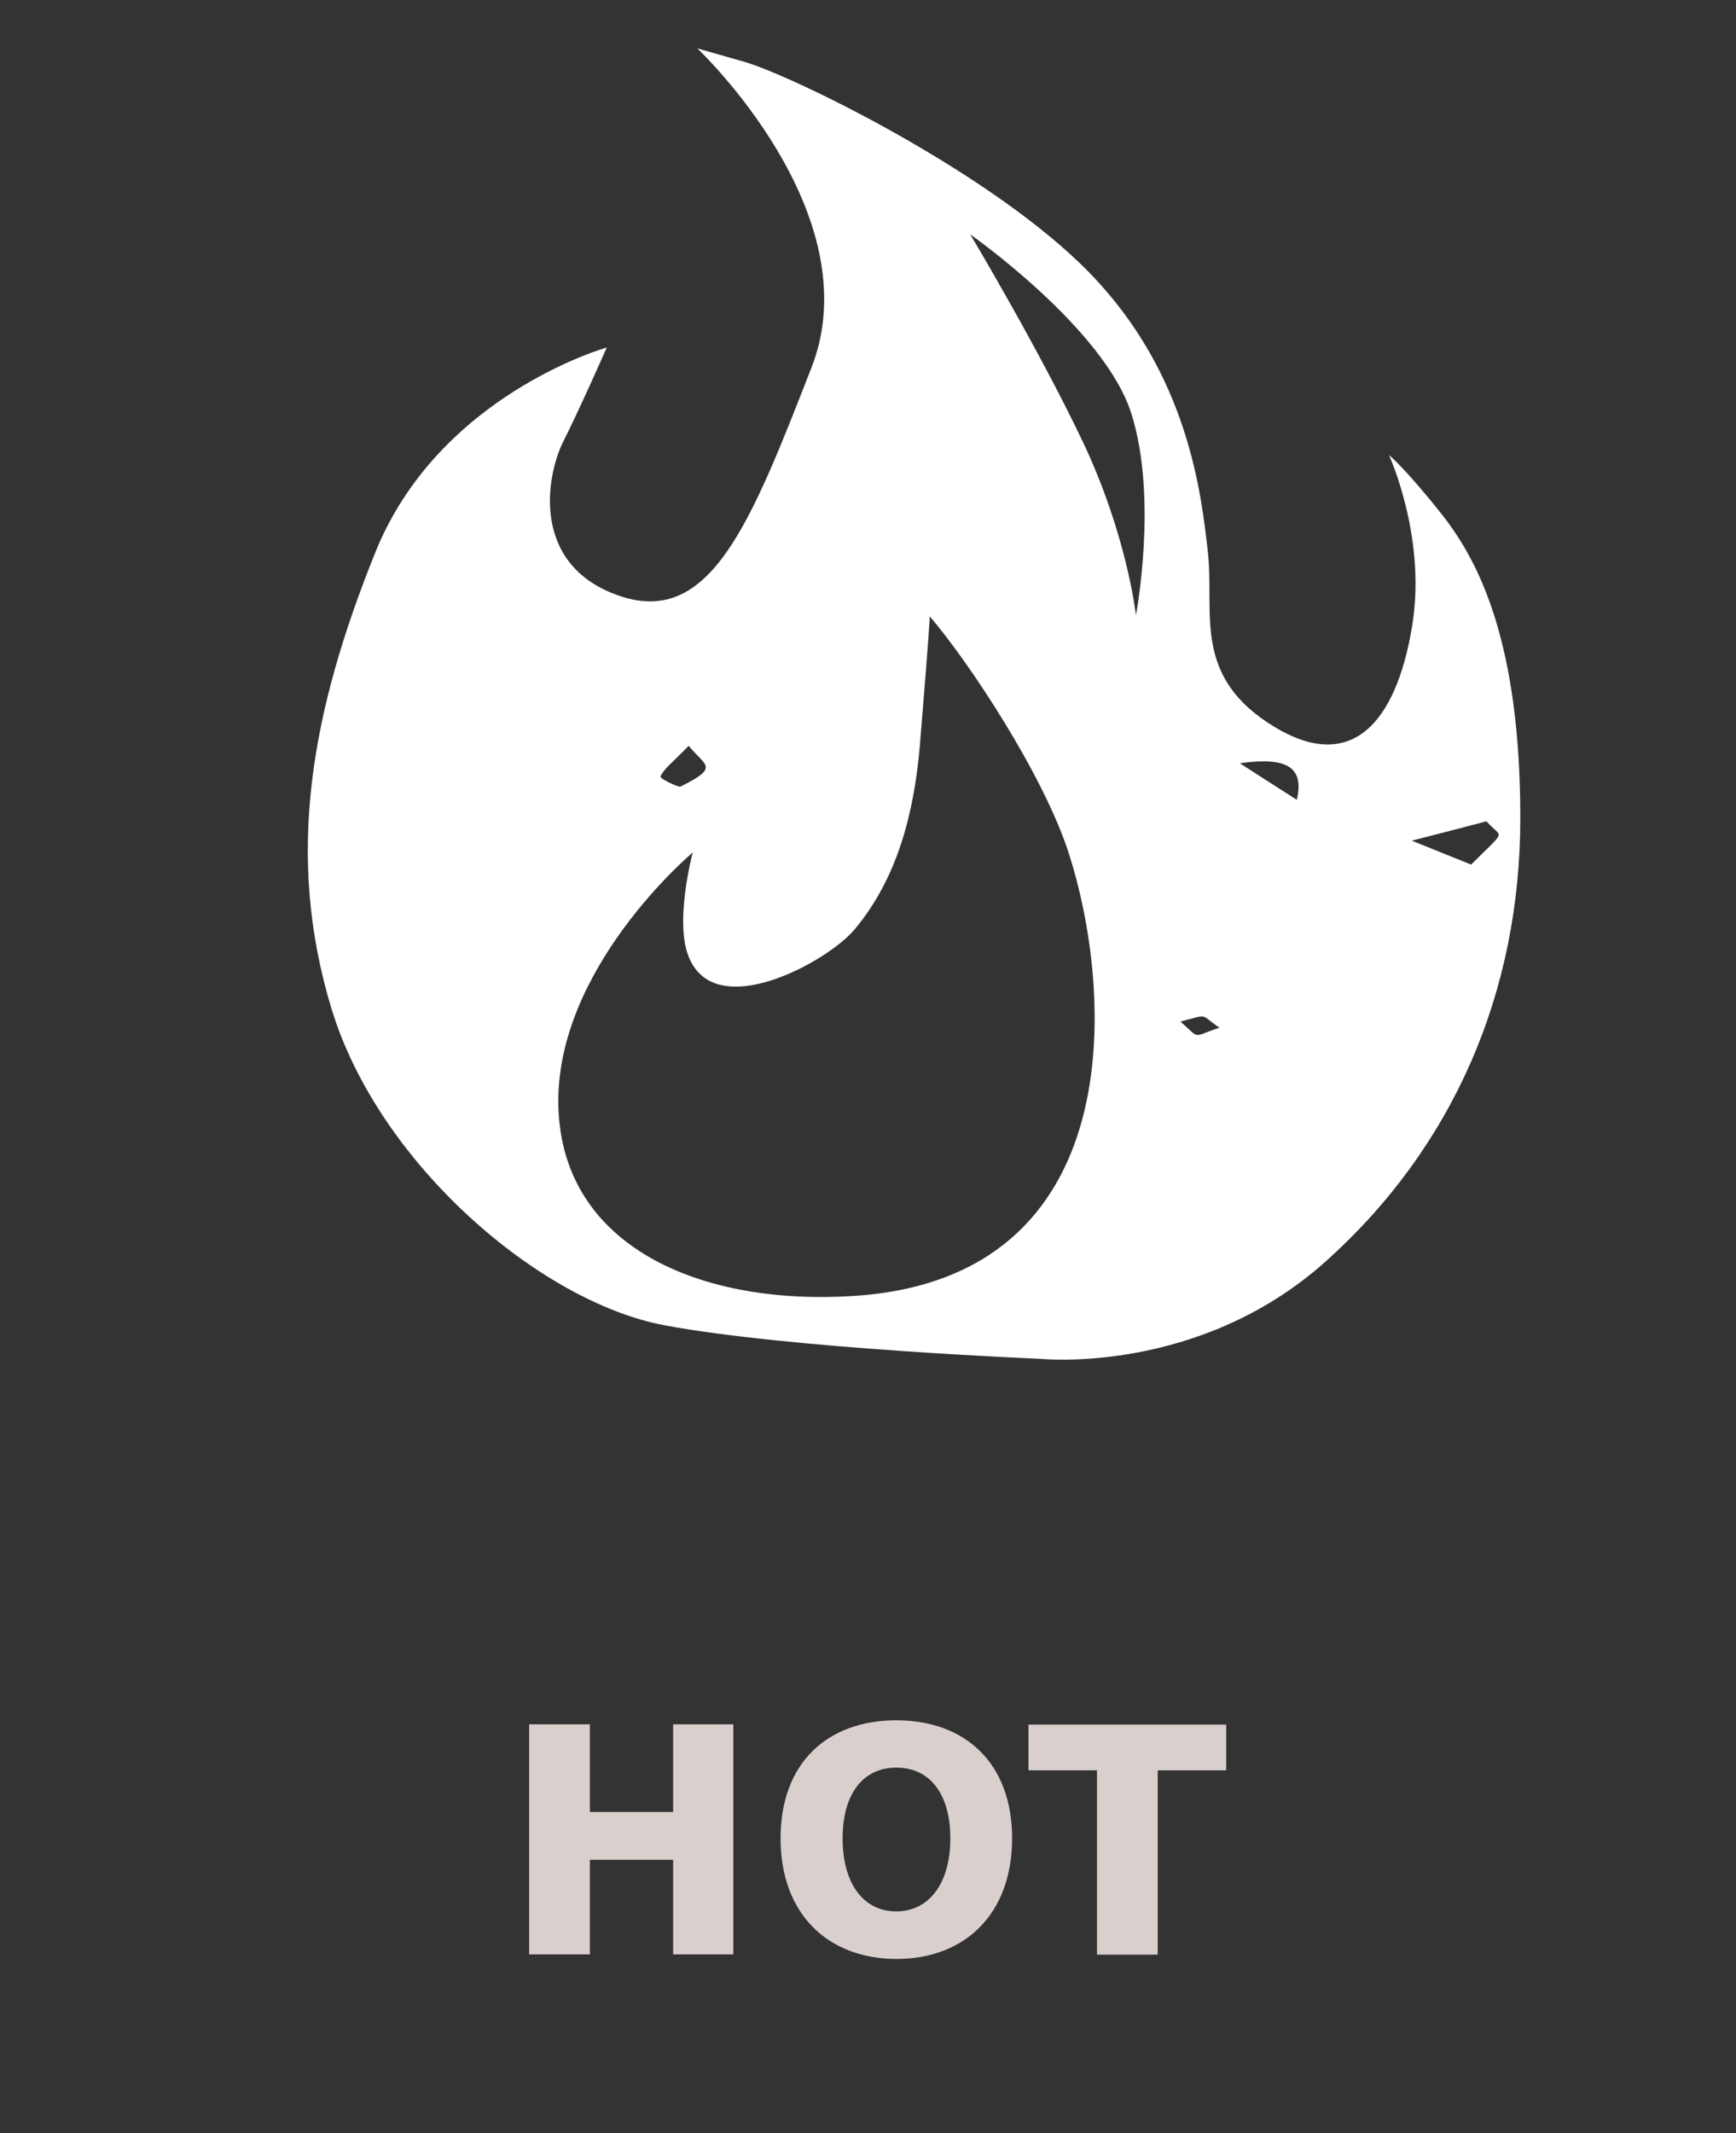 <?xml version="1.0" encoding="utf-8"?>
<!-- Generator: Adobe Illustrator 24.0.1, SVG Export Plug-In . SVG Version: 6.00 Build 0)  -->
<svg version="1.1" xmlns="http://www.w3.org/2000/svg" xmlns:xlink="http://www.w3.org/1999/xlink" x="0px" y="0px"
	 viewBox="0 0 64.63 79.37" style="enable-background:new 0 0 64.63 79.37;" xml:space="preserve">
<rect x="0" y="0" width="64.63" height="79.37" fill="#333333" stroke="none"/>
<style type="text/css">
	.st0{display:none;}
	.st1{display:inline;fill:#595757;stroke:#000000;stroke-miterlimit:10;}
	.st2{fill:#FFFFFF;}
	.st3{fill:#D9D0CE;}
	.st4{fill:#C43E2E;}
</style>
<g id="底" class="st0">
	<rect x="-176.04" y="-141.4" class="st1" width="2488" height="666"/>
</g>
<g id="圖層_1">
	<g>
		<g>
			<path class="st2" d="M53.71,19.18c-1.38-1.75-2-2.25-2-2.25s1.38,3,0.88,6.25s-2,5.75-5.12,3.88s-2.25-4.25-2.5-6.5
				s-0.75-6.63-4.38-10.38S29.46,2.8,27.71,2.3s-1.75-0.5-1.75-0.5s6.5,6.12,4.25,11.88s-3.75,9.63-7.12,8.5s-2.75-4.5-2.12-5.75
				s1.62-3.5,1.62-3.5s-6.25,1.75-8.62,7.63s-3.38,11.25-1.62,17s7.75,10.88,12.38,11.75s14,1.25,14,1.25s5.88,0.62,10.62-3.62
				s7.25-10,7.25-16.5S55.08,20.93,53.71,19.18z M25.64,27.75c0.61,0.76,1.18,0.78-0.31,1.52c-0.06,0.03-0.77-0.29-0.74-0.38
				C24.71,28.61,25.04,28.37,25.64,27.75z M31.79,48.22c-5.72,0.37-10.83-1.83-11-7c-0.17-5.17,5-9.5,5-9.5s-0.67,2.5-0.17,3.83
				c0.96,2.57,5.18,0.24,6.19-0.96c1.61-1.92,2.21-4.34,2.43-6.78c0.05-0.6,0.4-4.85,0.37-4.88c1.47,1.71,4.23,5.89,5.17,8.79
				C41.46,36.89,42.12,47.55,31.79,48.22z M42.29,22.89c0,0-0.33-3-2-6.5c-1.67-3.5-4.17-7.67-4.17-7.67s5,3.5,6,6.67
				C43.12,18.55,42.29,22.89,42.29,22.89z M43.95,38.01c1.08-0.28,0.7-0.28,1.45,0.23C44.37,38.57,44.71,38.7,43.95,38.01z
				 M48.28,29.76c-0.88-0.56-1.5-0.96-2.12-1.36C47.98,28.14,48.55,28.59,48.28,29.76z M54.77,32.17c-0.54-0.22-1.08-0.43-2.21-0.89
				c1.41-0.36,2.06-0.53,2.78-0.72C55.93,31.23,56.13,30.8,54.77,32.17z"/>
		</g>
	</g>
	<g>
		<path class="st3" d="M19.7,64.16h2.26v3.26h3.1v-3.26h2.24v8.56h-2.24V69.2h-3.1v3.52H19.7V64.16z"/>
		<path class="st3" d="M29.06,68.4c0-2.81,1.75-4.39,4.31-4.39c2.57,0,4.31,1.6,4.31,4.39c0,2.81-1.75,4.49-4.31,4.49
			C30.8,72.88,29.06,71.2,29.06,68.4z M35.38,68.4c0-1.66-0.77-2.63-2.01-2.63c-1.24,0-2,0.98-2,2.63c0,1.67,0.76,2.72,2,2.72
			C34.61,71.11,35.38,70.06,35.38,68.4z"/>
		<path class="st3" d="M40.83,65.87h-2.54v-1.7h7.36v1.7H43.1v6.86h-2.26V65.87z"/>
	</g>
</g>
</svg>
